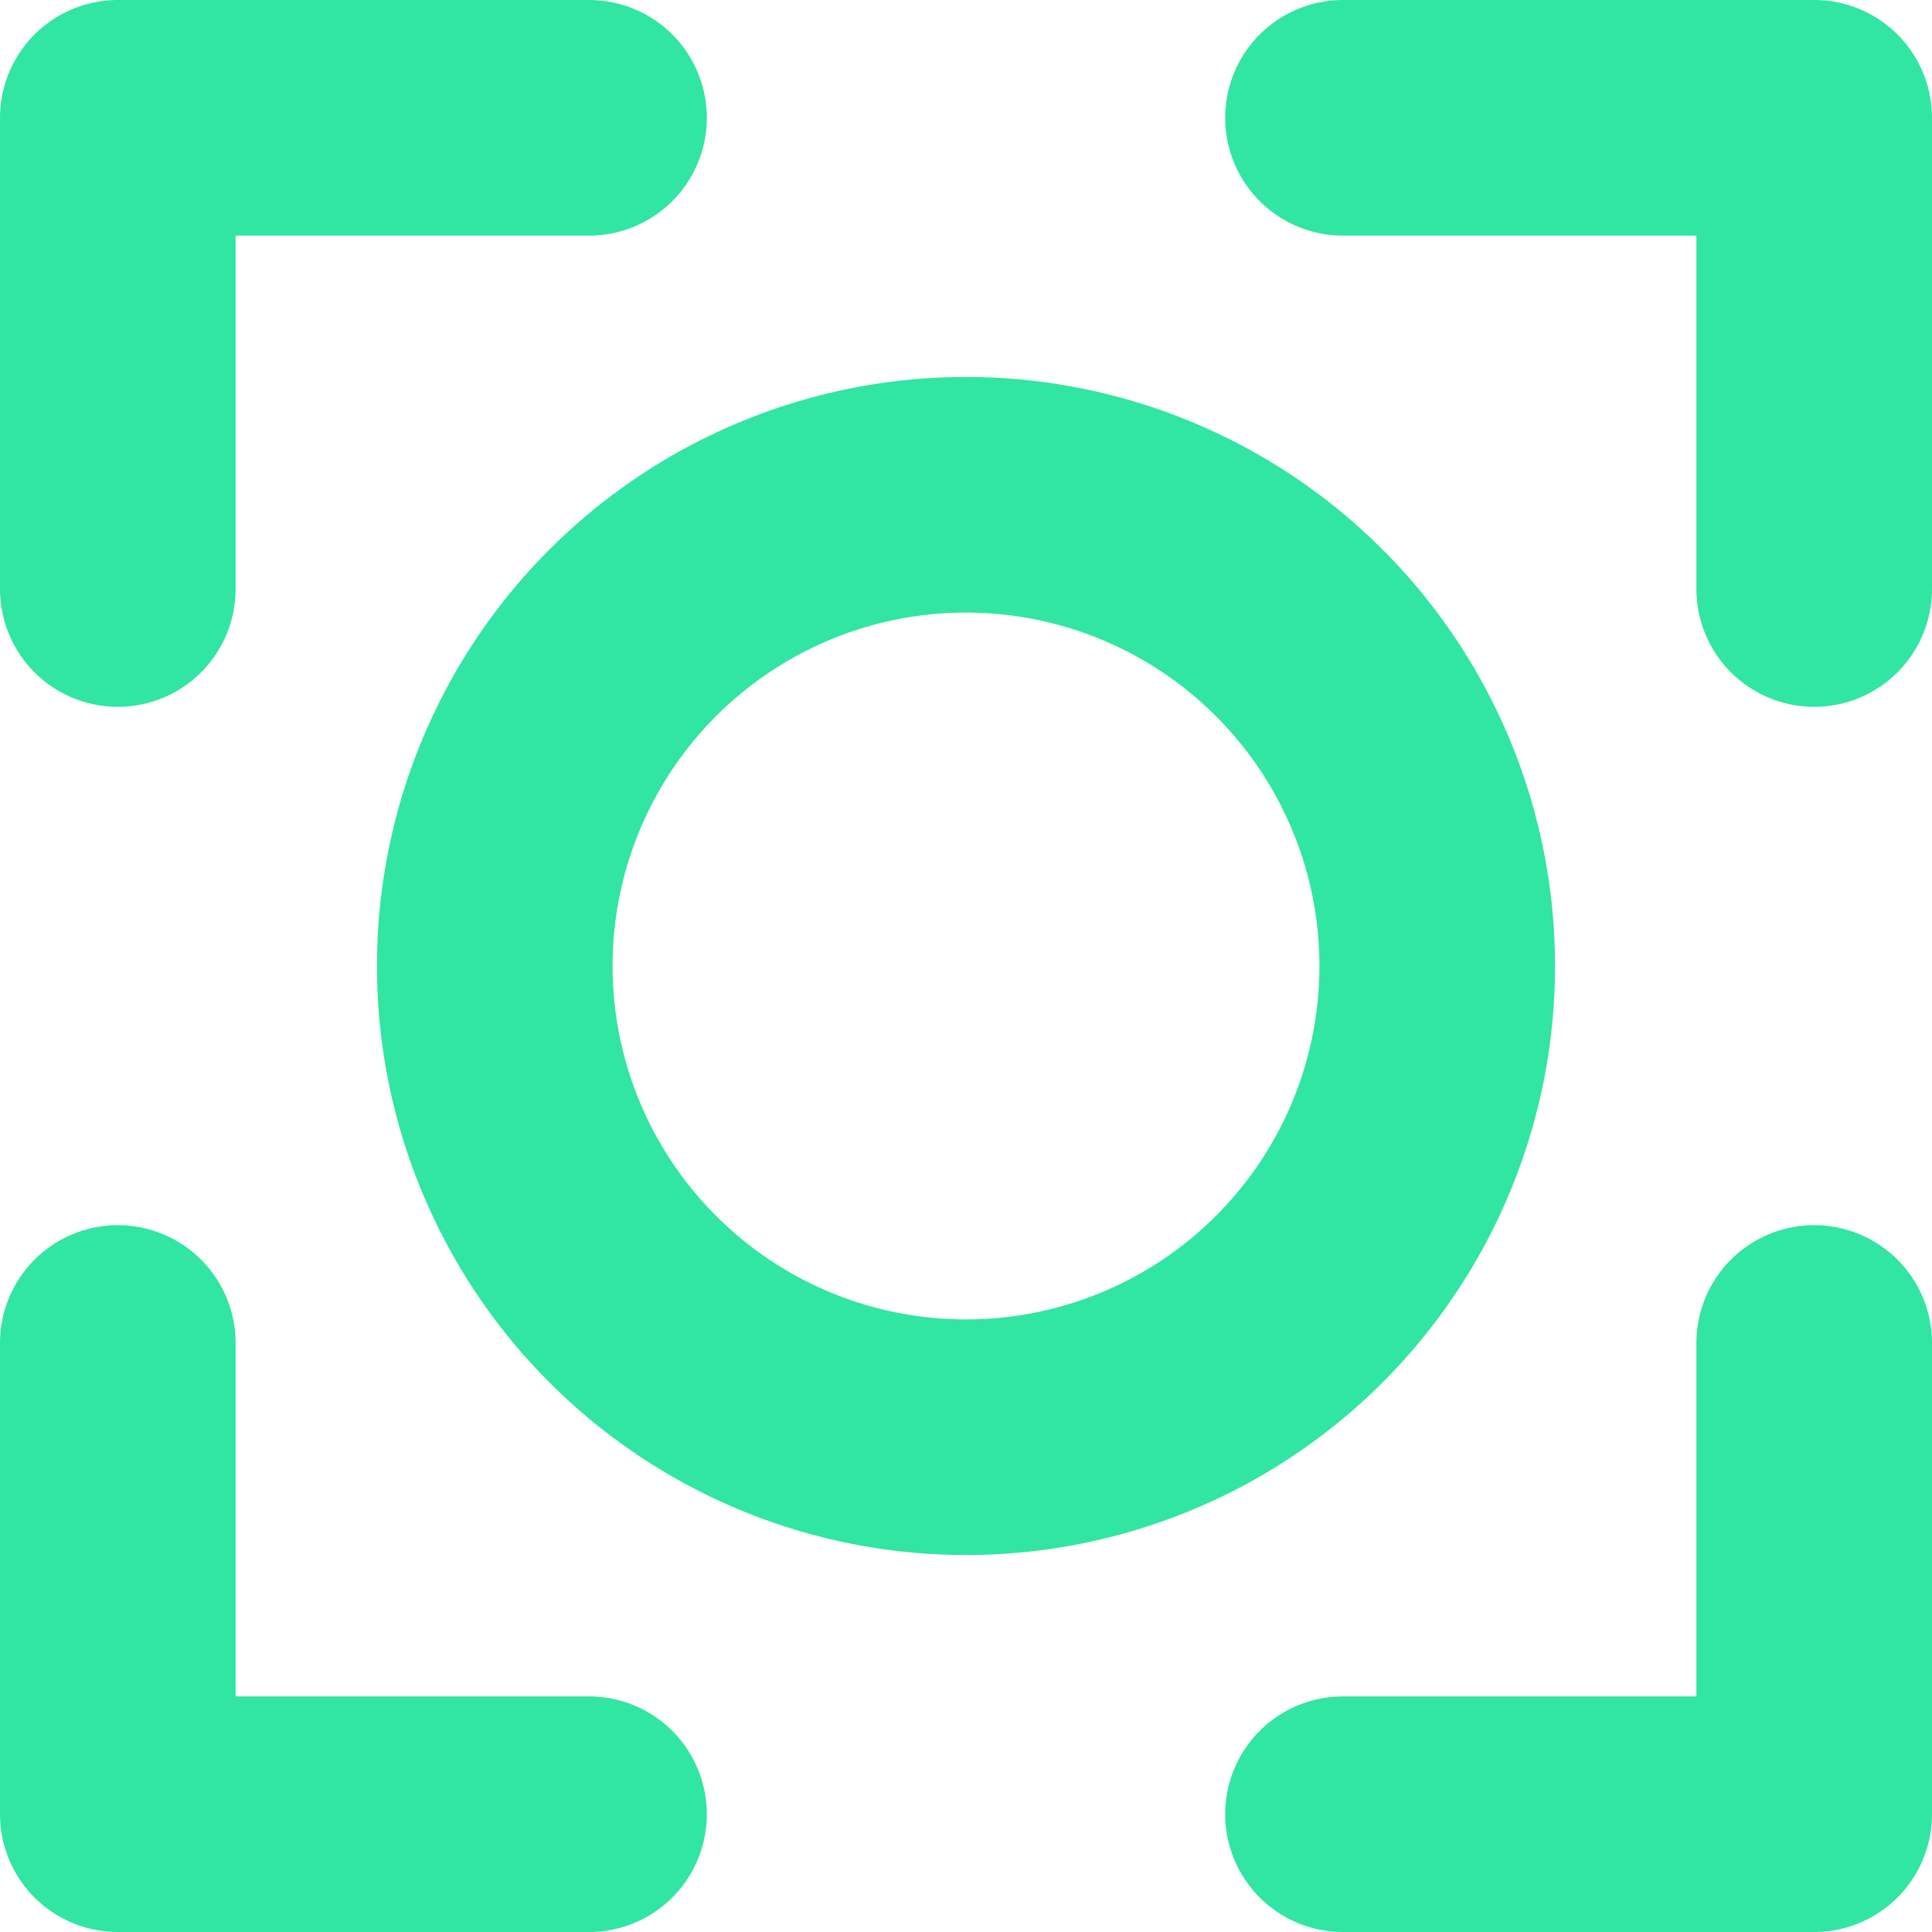 <svg xmlns="http://www.w3.org/2000/svg" width="49.2" height="49.2" viewBox="0 0 49.2 49.2"><defs><style>.a{fill:none;stroke:#31e5a3;stroke-linecap:round;stroke-linejoin:round;stroke-width:6px;}</style></defs><g transform="translate(0.6 0.6)"><path class="a" d="M12,24A12,12,0,1,0,24,12,12,12,0,0,0,12,24Z"/><path class="a" d="M2.4,14.4V2.4h12"/><path class="a" d="M45.6,14.4V2.4h-12"/><path class="a" d="M2.4,33.6v12h12"/><path class="a" d="M45.6,33.6v12h-12"/></g></svg>